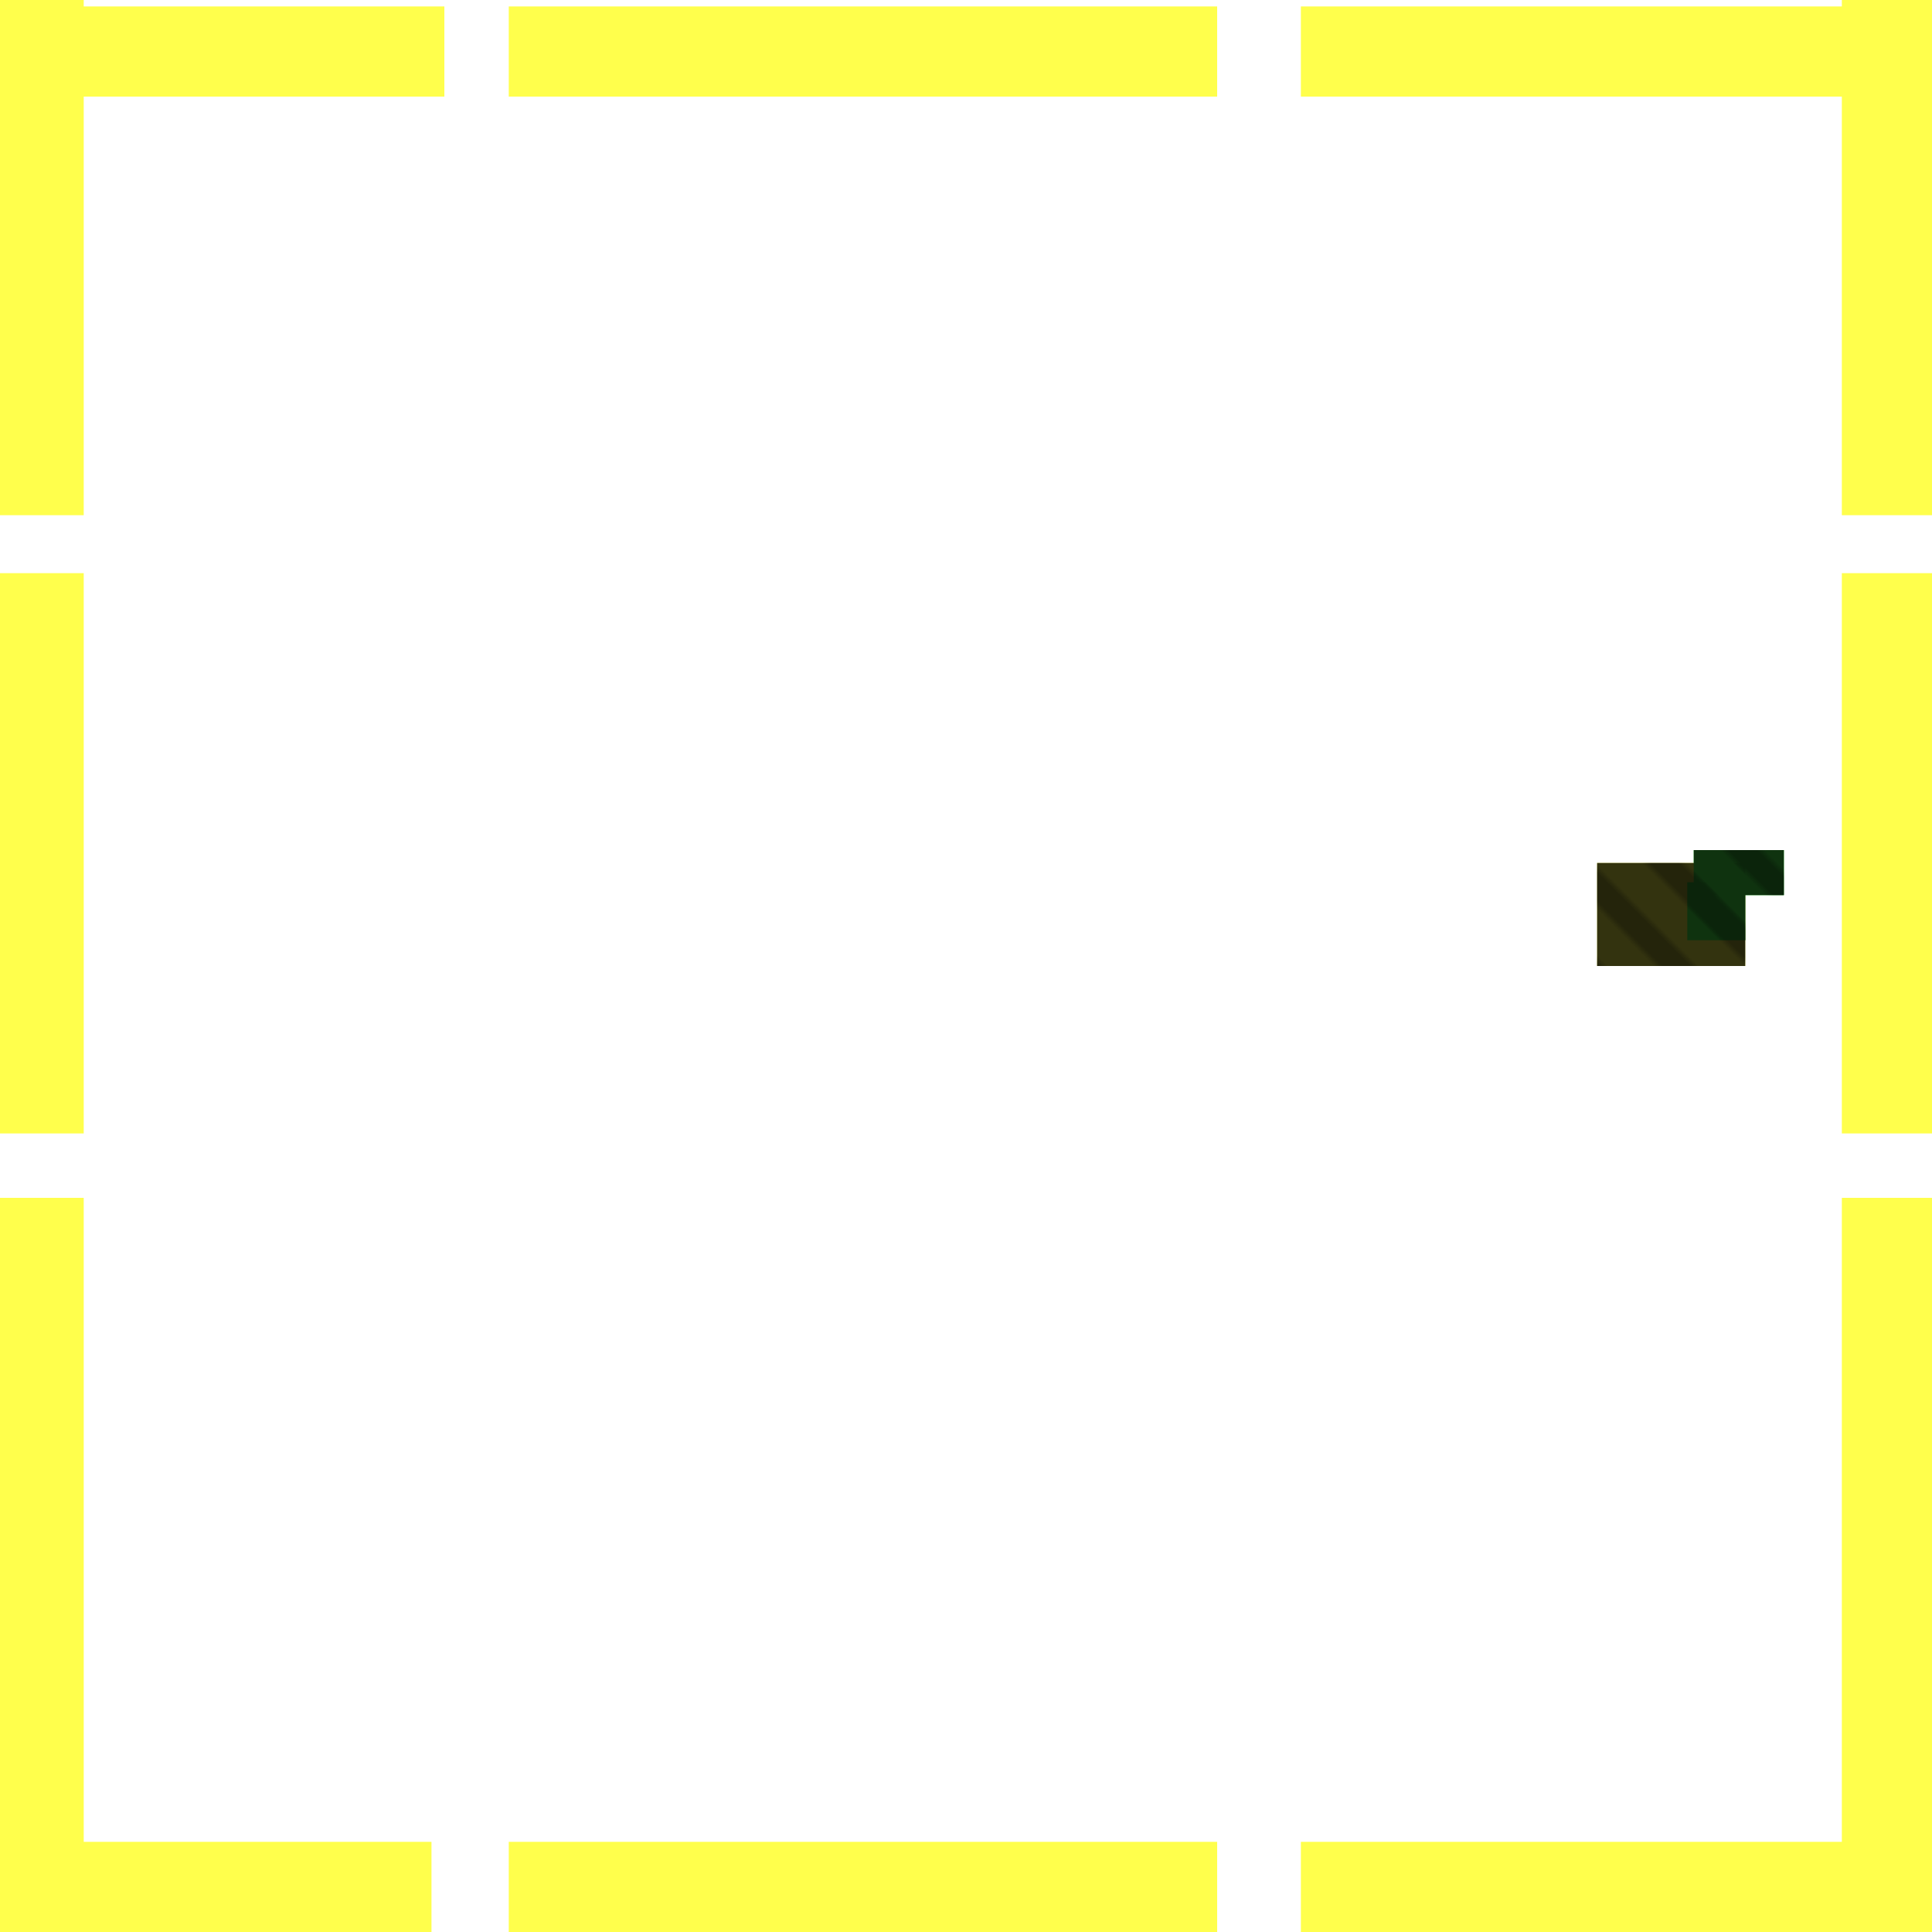 <svg xmlns="http://www.w3.org/2000/svg" width="300" height="300" viewBox="0 0 300 300" class="creatureMap" style="position:absolute;">
<defs>
<filter id="blur" x="-30%" y="-30%" width="160%" height="160%"><feGaussianBlur stdDeviation="3" />
</filter>
<pattern id="pattern-untameable" width="10" height="10" patternTransform="rotate(135)" patternUnits="userSpaceOnUse"><rect width="4" height="10" fill="black"></rect>
</pattern>
<filter id="groupStroke"><feFlood result="outsideColor" flood-color="black"/><feMorphology in="SourceAlpha" operator="dilate" radius="2"/><feComposite result="strokeoutline1" in="outsideColor" operator="in"/><feComposite result="strokeoutline2" in="strokeoutline1" in2="SourceAlpha" operator="out"/><feGaussianBlur in="strokeoutline2" result="strokeblur" stdDeviation="1"/>
</filter>
<style>
.spawningMap-very-common { fill: #0F0;}
.spawningMap-common { fill: #B2FF00;}
.spawningMap-uncommon { fill: #FF0;}
.spawningMap-very-uncommon { fill: #FC0;}
.spawningMap-rare { fill: #F60;}
.spawningMap-very-rare { fill: #F00; }.spawning-map-point {stroke:black; stroke-width:1;}
</style>
</defs>
<g filter="url(#blur)" opacity="0.7">
<g class="spawningMap-uncommon"><rect x="0" y="286" width="67" height="14" /><rect x="79" y="286" width="110" height="14" /><rect x="202" y="286" width="98" height="14" /><rect x="0" y="186" width="13" height="102" /><rect x="0" y="89" width="13" height="87" /><rect x="0" y="0" width="13" height="80" /><rect x="286" y="186" width="14" height="102" /><rect x="286" y="89" width="14" height="87" /><rect x="286" y="0" width="14" height="80" /><rect x="5" y="1" width="64" height="14" /><rect x="79" y="1" width="110" height="14" /><rect x="202" y="1" width="98" height="14" /><rect x="248" y="134" width="23" height="16" />
</g>
<g class="spawningMap-very-common"><rect x="262" y="137" width="9" height="9" /><rect x="263" y="132" width="14" height="7" />
</g>
</g>
<g class="spawning-map-point" opacity="0.8">
</g>
<g fill="url(#pattern-untameable)" opacity="0.3"><rect x="248" y="134" width="23" height="16"/><rect x="262" y="137" width="9" height="9"/><rect x="263" y="132" width="14" height="7"/>
</g>
<g filter="url(#groupStroke)" opacity="0.8"><rect x="248" y="134" width="23" height="16"/><rect x="262" y="137" width="9" height="9"/><rect x="263" y="132" width="14" height="7"/>
</g>
</svg>